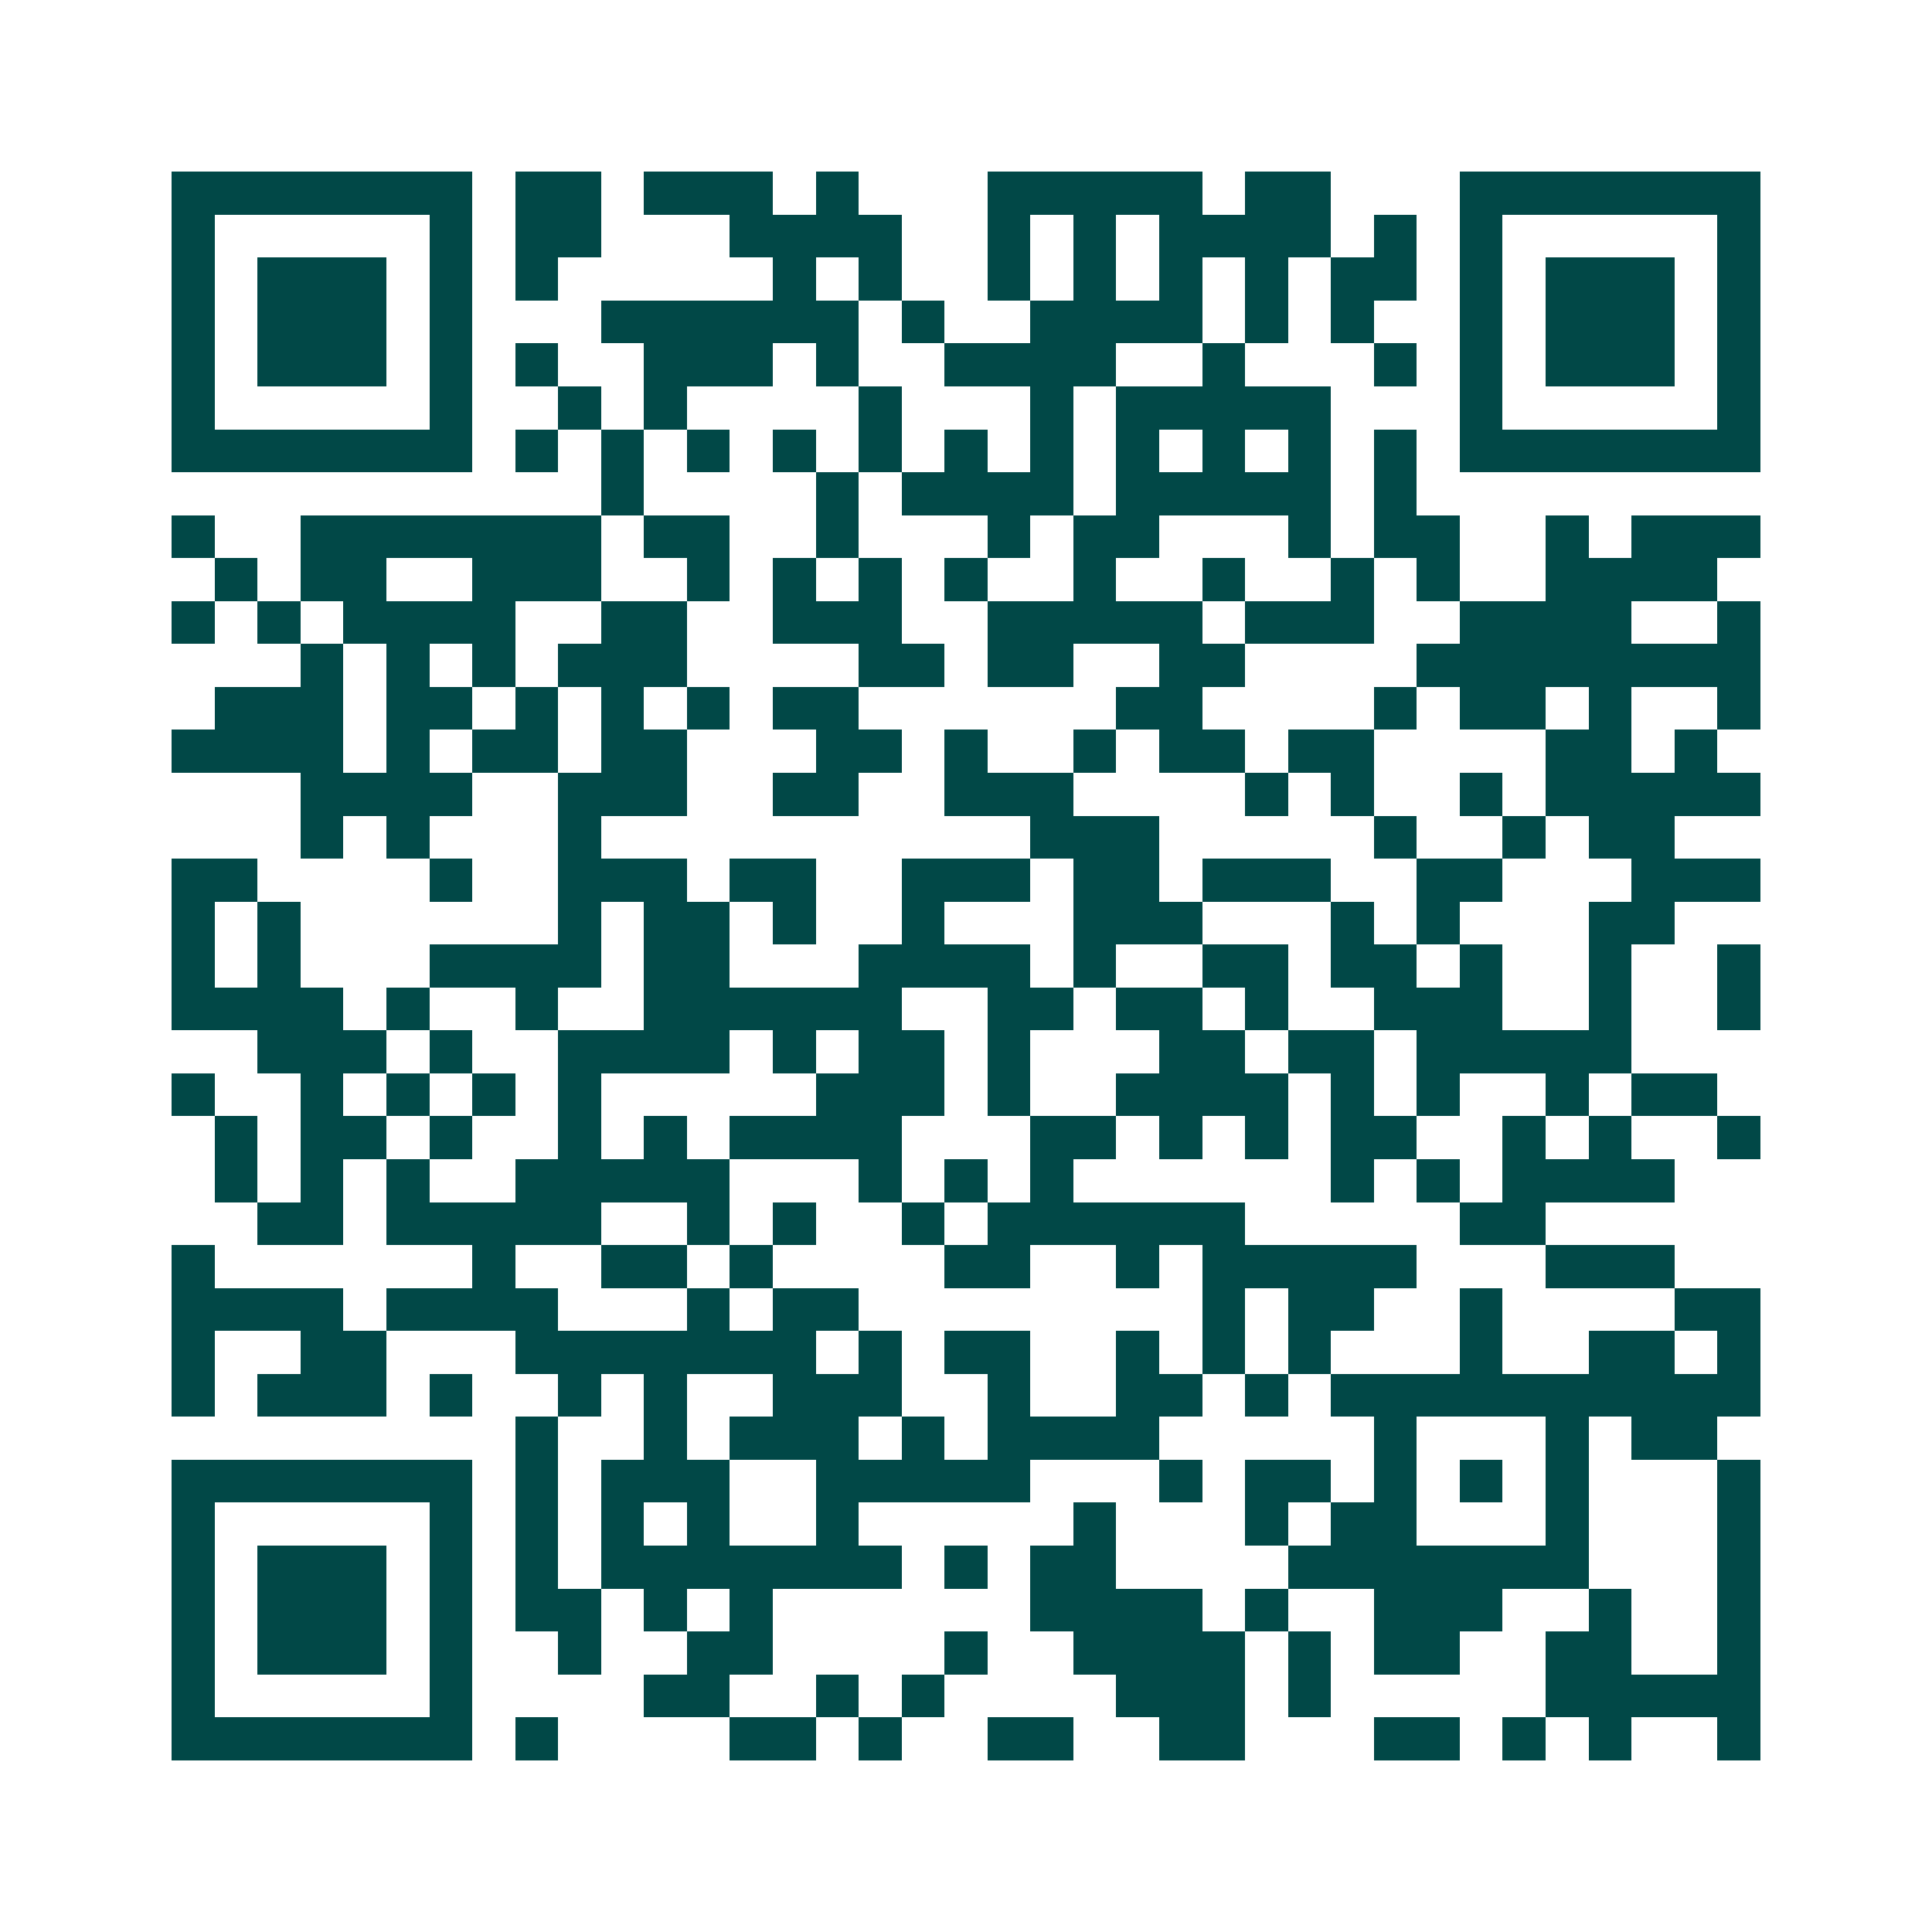 <svg xmlns="http://www.w3.org/2000/svg" width="200" height="200" viewBox="0 0 45 45" shape-rendering="crispEdges"><path fill="#ffffff" d="M0 0h45v45H0z"/><path stroke="#014847" d="M4 4.5h7m1 0h2m1 0h3m1 0h1m3 0h5m1 0h2m3 0h7M4 5.5h1m5 0h1m1 0h2m3 0h4m2 0h1m1 0h1m1 0h4m1 0h1m1 0h1m5 0h1M4 6.5h1m1 0h3m1 0h1m1 0h1m5 0h1m1 0h1m2 0h1m1 0h1m1 0h1m1 0h1m1 0h2m1 0h1m1 0h3m1 0h1M4 7.5h1m1 0h3m1 0h1m3 0h6m1 0h1m2 0h4m1 0h1m1 0h1m2 0h1m1 0h3m1 0h1M4 8.5h1m1 0h3m1 0h1m1 0h1m2 0h3m1 0h1m2 0h4m2 0h1m3 0h1m1 0h1m1 0h3m1 0h1M4 9.5h1m5 0h1m2 0h1m1 0h1m4 0h1m3 0h1m1 0h5m3 0h1m5 0h1M4 10.5h7m1 0h1m1 0h1m1 0h1m1 0h1m1 0h1m1 0h1m1 0h1m1 0h1m1 0h1m1 0h1m1 0h1m1 0h7M14 11.5h1m4 0h1m1 0h4m1 0h5m1 0h1M4 12.5h1m2 0h7m1 0h2m2 0h1m3 0h1m1 0h2m3 0h1m1 0h2m2 0h1m1 0h3M5 13.5h1m1 0h2m2 0h3m2 0h1m1 0h1m1 0h1m1 0h1m2 0h1m2 0h1m2 0h1m1 0h1m2 0h4M4 14.5h1m1 0h1m1 0h4m2 0h2m2 0h3m2 0h5m1 0h3m2 0h4m2 0h1M7 15.5h1m1 0h1m1 0h1m1 0h3m4 0h2m1 0h2m2 0h2m4 0h8M5 16.5h3m1 0h2m1 0h1m1 0h1m1 0h1m1 0h2m6 0h2m4 0h1m1 0h2m1 0h1m2 0h1M4 17.5h4m1 0h1m1 0h2m1 0h2m3 0h2m1 0h1m2 0h1m1 0h2m1 0h2m4 0h2m1 0h1M7 18.5h4m2 0h3m2 0h2m2 0h3m4 0h1m1 0h1m2 0h1m1 0h5M7 19.5h1m1 0h1m3 0h1m10 0h3m5 0h1m2 0h1m1 0h2M4 20.5h2m4 0h1m2 0h3m1 0h2m2 0h3m1 0h2m1 0h3m2 0h2m3 0h3M4 21.5h1m1 0h1m6 0h1m1 0h2m1 0h1m2 0h1m3 0h3m3 0h1m1 0h1m3 0h2M4 22.5h1m1 0h1m3 0h4m1 0h2m3 0h4m1 0h1m2 0h2m1 0h2m1 0h1m2 0h1m2 0h1M4 23.5h4m1 0h1m2 0h1m2 0h6m2 0h2m1 0h2m1 0h1m2 0h3m2 0h1m2 0h1M6 24.5h3m1 0h1m2 0h4m1 0h1m1 0h2m1 0h1m3 0h2m1 0h2m1 0h5M4 25.5h1m2 0h1m1 0h1m1 0h1m1 0h1m5 0h3m1 0h1m2 0h4m1 0h1m1 0h1m2 0h1m1 0h2M5 26.5h1m1 0h2m1 0h1m2 0h1m1 0h1m1 0h4m3 0h2m1 0h1m1 0h1m1 0h2m2 0h1m1 0h1m2 0h1M5 27.5h1m1 0h1m1 0h1m2 0h5m3 0h1m1 0h1m1 0h1m6 0h1m1 0h1m1 0h4M6 28.5h2m1 0h5m2 0h1m1 0h1m2 0h1m1 0h6m5 0h2M4 29.5h1m6 0h1m2 0h2m1 0h1m4 0h2m2 0h1m1 0h5m3 0h3M4 30.5h4m1 0h4m3 0h1m1 0h2m8 0h1m1 0h2m2 0h1m4 0h2M4 31.5h1m2 0h2m3 0h7m1 0h1m1 0h2m2 0h1m1 0h1m1 0h1m3 0h1m2 0h2m1 0h1M4 32.5h1m1 0h3m1 0h1m2 0h1m1 0h1m2 0h3m2 0h1m2 0h2m1 0h1m1 0h10M12 33.5h1m2 0h1m1 0h3m1 0h1m1 0h4m5 0h1m3 0h1m1 0h2M4 34.5h7m1 0h1m1 0h3m2 0h5m3 0h1m1 0h2m1 0h1m1 0h1m1 0h1m3 0h1M4 35.5h1m5 0h1m1 0h1m1 0h1m1 0h1m2 0h1m5 0h1m3 0h1m1 0h2m3 0h1m3 0h1M4 36.5h1m1 0h3m1 0h1m1 0h1m1 0h7m1 0h1m1 0h2m4 0h7m3 0h1M4 37.5h1m1 0h3m1 0h1m1 0h2m1 0h1m1 0h1m6 0h4m1 0h1m2 0h3m2 0h1m2 0h1M4 38.5h1m1 0h3m1 0h1m2 0h1m2 0h2m4 0h1m2 0h4m1 0h1m1 0h2m2 0h2m2 0h1M4 39.5h1m5 0h1m4 0h2m2 0h1m1 0h1m4 0h3m1 0h1m5 0h5M4 40.5h7m1 0h1m4 0h2m1 0h1m2 0h2m2 0h2m3 0h2m1 0h1m1 0h1m2 0h1"/></svg>
